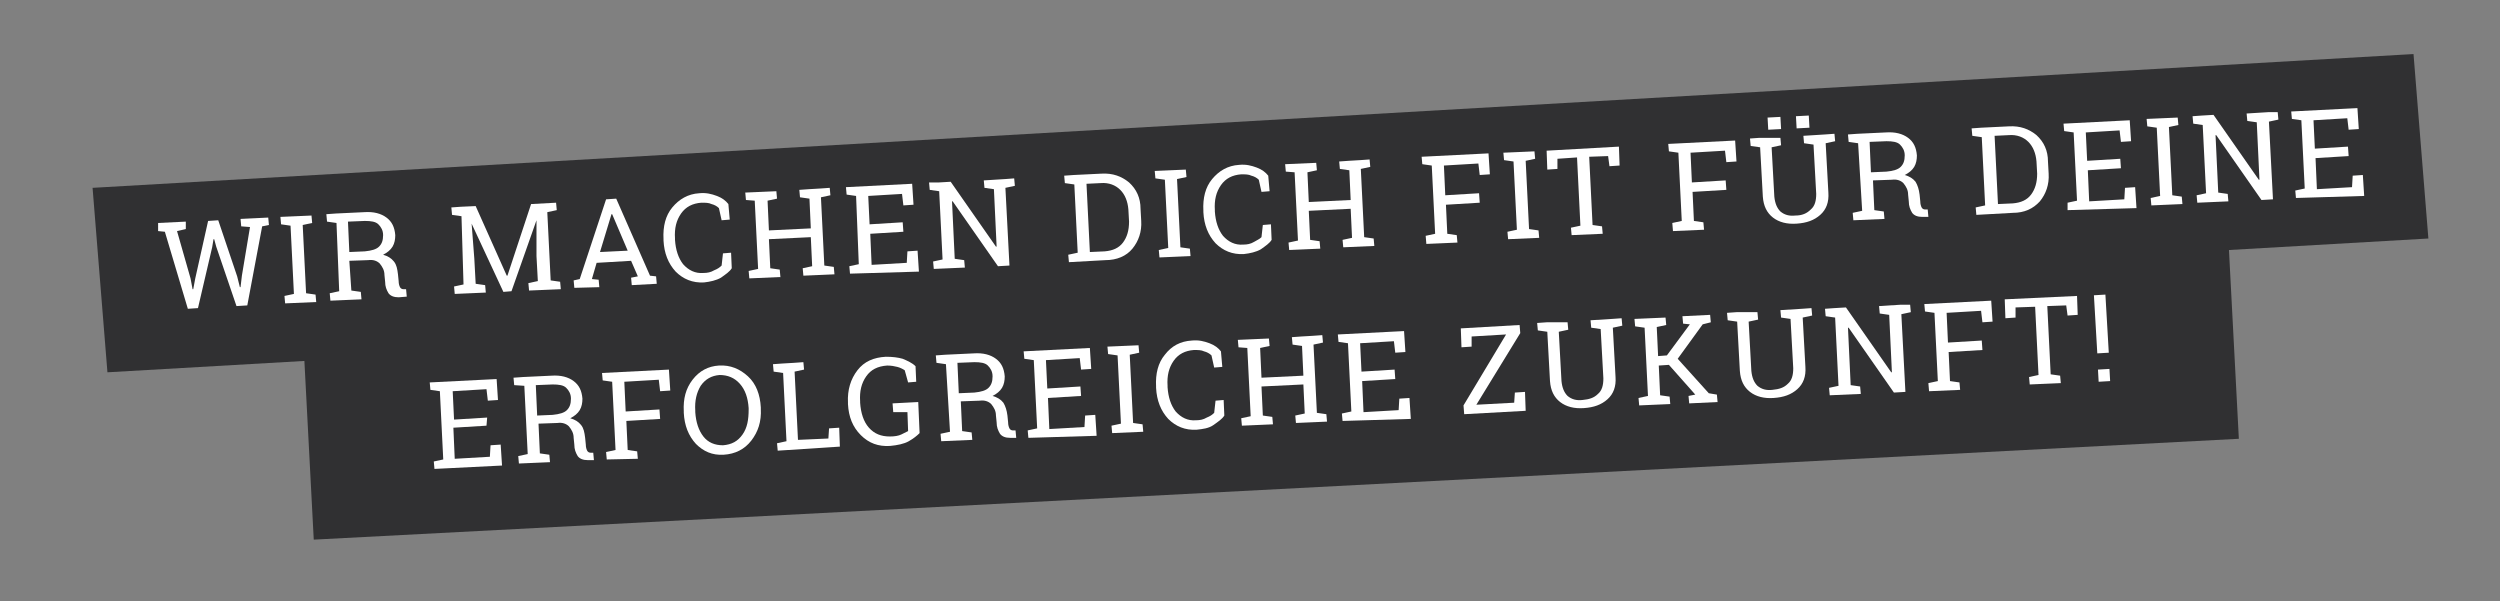 <?xml version="1.0" encoding="utf-8"?>
<!-- Generator: Adobe Illustrator 27.0.0, SVG Export Plug-In . SVG Version: 6.00 Build 0)  -->
<svg version="1.1" id="Ebene_1" xmlns="http://www.w3.org/2000/svg" xmlns:xlink="http://www.w3.org/1999/xlink" x="0px" y="0px"
	 viewBox="0 0 370 89" style="enable-background:new 0 0 370 89;" xml:space="preserve">
<rect x="0" y="0" width="370" height="89" fill="#808080" stroke="none"/>
<style type="text/css">
	.st0{fill:#303032;}
	.st1{enable-background:new    ;}
	.st2{fill:#FFFFFF;}
</style>
<polygon id="Rechteck_144" class="st0" points="13.7,27.8 357.2,8 359.4,35.3 15.9,55.1 "/>
<rect id="Rechteck_145" x="45.4" y="41" transform="matrix(0.999 -5.233596e-02 5.233596e-02 0.999 -2.709 9.915)" class="st0" width="285.2" height="31.4"/>
<g class="st1">
	<path class="st2" d="M27.5,33.9l-1.3,0.3l2,7l0.3,1.6l0.1,0l0.3-1.6l1.9-8.5l1.5-0.1l2.8,8.3l0.4,1.6l0.1,0l0.2-1.7l1.2-7.2
		l-1.3-0.1l-0.1-1.1l4.1-0.2l0.1,1.1l-1,0.2l-2.2,11.7L35,45.3l-3-8.8l-0.3-1.1l-0.1,0l-0.2,1.2l-2.1,9l-1.5,0.1l-3.4-11.4l-1-0.1
		L23.4,33l4.1-0.2L27.5,33.9z"/>
	<path class="st2" d="M41.6,33.2l-0.1-1.1l4.6-0.2l0.1,1.1l-1.4,0.3l0.5,10.1l1.4,0.2l0.1,1.1l-4.6,0.2l-0.1-1.1l1.4-0.3L43,33.4
		L41.6,33.2z"/>
	<path class="st2" d="M53.9,31.4c1.4-0.1,2.5,0.2,3.3,0.8c0.8,0.6,1.2,1.4,1.3,2.6c0,0.6-0.1,1.2-0.4,1.7s-0.8,0.9-1.4,1.2
		c0.7,0.2,1.2,0.5,1.6,1s0.5,1.1,0.6,1.9l0.1,1c0,0.4,0.1,0.7,0.2,0.9c0.1,0.2,0.3,0.3,0.5,0.3l0.4,0l0.1,1.1L59,44
		c-0.7,0-1.2-0.2-1.5-0.6c-0.3-0.5-0.5-1-0.5-1.7l-0.1-1c0-0.7-0.3-1.2-0.7-1.7c-0.4-0.4-1-0.6-1.7-0.5l-2.8,0.1L52,43l1.4,0.2
		l0.1,1.1l-4.6,0.2l-0.1-1.1l1.4-0.3L49.8,33l-1.4-0.2l-0.1-1.1l1.4-0.1L53.9,31.4z M51.7,37.3l2.3-0.1c1-0.1,1.7-0.3,2.1-0.7
		c0.4-0.4,0.6-0.9,0.6-1.7c0-0.7-0.3-1.2-0.7-1.6c-0.4-0.4-1.1-0.5-2-0.5l-2.5,0.1L51.7,37.3z"/>
	<path class="st2" d="M79.4,32.6L79.4,32.6l-3.7,10.5l-1.2,0.1l-4.7-10.1l0,0l0.4,5.2l0.2,3.7l1.4,0.2l0.1,1.1l-4.6,0.2l-0.1-1.1
		l1.4-0.3L68.3,32l-1.4-0.2l-0.1-1.1l1.4-0.1l2.2-0.1L75,40.8l0.1,0l3.5-10.6l3.7-0.2l0.1,1.1l-1.4,0.3l0.5,10.1l1.4,0.2l0.1,1.1
		L78.3,43l-0.1-1.1l1.4-0.3l-0.2-3.7L79.4,32.6z"/>
	<path class="st2" d="M84.9,41.5l0.9-0.2l3.9-11.8l1.5-0.1l5,11.4l0.9,0.1l0.1,1.1l-3.7,0.2l-0.1-1.1l1-0.2l-1-2.3l-5.1,0.3
		l-0.7,2.4l1,0.1l0.1,1.1L85,42.6L84.9,41.5z M88.8,37.3l4.1-0.2l-2.3-5.4l-0.1,0L88.8,37.3z"/>
	<path class="st2" d="M108,32.5l-1.2,0.1l-0.4-1.8c-0.3-0.3-0.7-0.5-1.1-0.6c-0.4-0.2-0.9-0.2-1.5-0.2c-1.3,0.1-2.3,0.6-3,1.6
		c-0.7,1-1,2.2-0.9,3.7l0,0.2c0.1,1.5,0.5,2.7,1.2,3.6c0.8,0.9,1.8,1.4,3,1.3c0.6,0,1.1-0.1,1.6-0.4c0.5-0.2,0.8-0.4,1.1-0.7
		l0.2-1.8l1.2-0.1l0.1,2.3c-0.3,0.5-0.9,0.9-1.6,1.4c-0.7,0.4-1.6,0.6-2.5,0.7c-1.7,0.1-3.1-0.5-4.2-1.6c-1.1-1.2-1.7-2.7-1.8-4.6
		l0-0.2c-0.1-1.9,0.3-3.5,1.3-4.7s2.3-2,4-2.1c1-0.1,1.8,0.1,2.6,0.4c0.8,0.3,1.3,0.7,1.7,1.2L108,32.5z"/>
	<path class="st2" d="M110.4,29.6l-0.1-1.1l4.6-0.2l0.1,1.1l-1.4,0.3l0.2,4.4l6.2-0.3l-0.2-4.4l-1.4-0.2l-0.1-1.1l1.4-0.1l1.7-0.1
		l1.4-0.1l0.1,1.1l-1.4,0.3l0.5,10.1l1.4,0.2l0.1,1.1l-4.6,0.2l-0.1-1.1l1.4-0.3l-0.2-4.3l-6.2,0.3l0.2,4.3l1.4,0.2l0.1,1.1
		l-4.6,0.2l-0.1-1.1l1.4-0.3l-0.5-10.1L110.4,29.6z"/>
	<path class="st2" d="M125.8,40.5l-0.1-1.1l1.4-0.3L126.7,29l-1.4-0.2l-0.1-1.1l9.8-0.5l0.2,3.1l-1.5,0.1l-0.2-1.7l-5,0.3l0.2,4.2
		l4.9-0.3l0.1,1.4l-4.9,0.3l0.2,4.6l5.2-0.3l0.1-1.7l1.5-0.1l0.2,3.1L125.8,40.5z"/>
	<path class="st2" d="M150.1,26.4l0.1,1.1l-1.4,0.3l0.6,11.5l-1.7,0.1l-6.7-9.6l-0.1,0l0.4,8.5l1.4,0.2l0.1,1.1l-4.6,0.2l-0.1-1.1
		l1.4-0.3l-0.5-10.1l-1.4-0.2l-0.1-1.1L139,27l1.7-0.1l6.7,9.6l0.1,0l-0.4-8.5l-1.4-0.2l-0.1-1.1l3.2-0.2L150.1,26.4z"/>
	<path class="st2" d="M163,25.7c1.7-0.1,3,0.4,4.1,1.3c1.1,1,1.7,2.3,1.7,3.9l0.1,1.8c0.1,1.6-0.4,3-1.3,4.1s-2.3,1.7-4,1.7
		l-5.4,0.3l-0.1-1.1l1.4-0.3l-0.5-10.1l-1.4-0.2l-0.1-1.1l1.4-0.1L163,25.7z M160.8,27.2l0.5,10.1l2.2-0.1c1.2-0.1,2.1-0.5,2.7-1.3
		c0.6-0.8,0.9-1.8,0.9-3.1l-0.1-1.8c-0.1-1.2-0.5-2.2-1.2-2.9c-0.7-0.7-1.7-1.1-2.9-1L160.8,27.2z"/>
	<path class="st2" d="M171,26.4l-0.1-1.1l4.6-0.2l0.1,1.1l-1.4,0.3l0.5,10.1l1.4,0.2l0.1,1.1l-4.6,0.2l-0.1-1.1l1.4-0.3l-0.5-10.1
		L171,26.4z"/>
	<path class="st2" d="M187.9,28.3l-1.2,0.1l-0.4-1.8c-0.3-0.3-0.7-0.5-1.1-0.6c-0.4-0.2-0.9-0.2-1.5-0.2c-1.3,0.1-2.3,0.6-3,1.6
		c-0.7,1-1,2.2-0.9,3.7l0,0.2c0.1,1.5,0.5,2.7,1.2,3.6c0.8,0.9,1.8,1.4,3,1.3c0.6,0,1.1-0.1,1.6-0.4s0.8-0.4,1.1-0.7l0.2-1.8
		l1.2-0.1l0.1,2.3c-0.3,0.5-0.9,0.9-1.6,1.4c-0.7,0.4-1.6,0.6-2.5,0.7c-1.7,0.1-3.1-0.5-4.2-1.6c-1.1-1.2-1.7-2.7-1.8-4.6l0-0.2
		c-0.1-1.9,0.3-3.5,1.3-4.7s2.3-2,4-2.1c1-0.1,1.8,0.1,2.6,0.4c0.8,0.3,1.3,0.7,1.7,1.2L187.9,28.3z"/>
	<path class="st2" d="M190.3,25.4l-0.1-1.1l4.6-0.2l0.1,1.1l-1.4,0.3l0.2,4.4l6.2-0.3l-0.2-4.4l-1.4-0.2l-0.1-1.1l1.4-0.1l1.7-0.1
		l1.4-0.1l0.1,1.1l-1.4,0.3l0.5,10.1l1.4,0.2l0.1,1.1l-4.6,0.2l-0.1-1.1l1.4-0.3l-0.2-4.3l-6.2,0.3l0.2,4.3l1.4,0.2l0.1,1.1
		l-4.6,0.2l-0.1-1.1l1.4-0.3l-0.5-10.1L190.3,25.4z"/>
	<path class="st2" d="M211,34.9l1.4-0.3l-0.5-10.1l-1.4-0.2l-0.1-1.1l9.9-0.5l0.2,3.1l-1.5,0.1l-0.2-1.7l-5.1,0.3l0.2,4.4l5-0.3
		l0.1,1.4l-5,0.3l0.2,4.3l1.4,0.2l0.1,1.1l-4.6,0.2L211,34.9z"/>
	<path class="st2" d="M222.6,23.7l-0.1-1.1l4.6-0.2l0.1,1.1l-1.4,0.3l0.5,10.1l1.4,0.2l0.1,1.1l-4.6,0.2l-0.1-1.1l1.4-0.3L224,23.9
		L222.6,23.7z"/>
	<path class="st2" d="M239.6,21.7l0.1,2.8l-1.5,0.1l-0.2-1.5l-2.8,0.1l0.5,10.1l1.4,0.2l0.1,1.1l-4.6,0.2l-0.1-1.1l1.4-0.3
		l-0.5-10.1l-2.9,0.2l0,1.5l-1.5,0.1l-0.1-2.8L239.6,21.7z"/>
	<path class="st2" d="M247.5,33l1.4-0.3l-0.5-10.1l-1.4-0.2l-0.1-1.1l9.9-0.5l0.2,3.1l-1.5,0.1l-0.2-1.7l-5.1,0.3l0.2,4.4l5-0.3
		l0.1,1.4l-5,0.3l0.2,4.3l1.4,0.2l0.1,1.1l-4.6,0.2L247.5,33z"/>
	<path class="st2" d="M263.5,20.4l0.1,1.1l-1.4,0.3l0.4,7.3c0.1,1,0.4,1.7,0.9,2.2c0.6,0.5,1.3,0.7,2.2,0.6c1,0,1.7-0.3,2.3-0.9
		c0.6-0.5,0.8-1.3,0.8-2.3l-0.4-7.3l-1.4-0.2l-0.1-1.1l3.2-0.2l1.4-0.1l0.1,1.1l-1.4,0.3l0.4,7.3c0.1,1.4-0.3,2.5-1.2,3.3
		c-0.9,0.8-2,1.2-3.5,1.3c-1.4,0.1-2.6-0.2-3.5-0.9c-0.9-0.7-1.4-1.7-1.5-3.1l-0.4-7.3l-1.4-0.2l-0.1-1.1l1.4-0.1L263.5,20.4z
		 M263.6,19.1l-1.9,0.1l-0.1-1.8l1.9-0.1L263.6,19.1z M267.8,18.9l-1.9,0.1l-0.1-1.8l1.9-0.1L267.8,18.9z"/>
	<path class="st2" d="M279.1,19.6c1.4-0.1,2.5,0.2,3.3,0.8c0.8,0.6,1.2,1.4,1.3,2.6c0,0.6-0.1,1.2-0.4,1.7c-0.3,0.5-0.8,0.9-1.4,1.2
		c0.7,0.2,1.2,0.5,1.6,1c0.3,0.5,0.5,1.1,0.6,1.9l0.1,1c0,0.4,0.1,0.7,0.2,0.9c0.1,0.2,0.3,0.3,0.5,0.3l0.4,0l0.1,1.1l-0.9,0
		c-0.7,0-1.2-0.2-1.5-0.6c-0.3-0.5-0.5-1-0.5-1.7l-0.1-1c0-0.7-0.3-1.2-0.7-1.7c-0.4-0.4-1-0.6-1.7-0.5l-2.8,0.1l0.2,4.4l1.4,0.2
		l0.1,1.1l-4.6,0.2l-0.1-1.1l1.4-0.3L275,21.2l-1.4-0.2l-0.1-1.1l1.4-0.1L279.1,19.6z M276.9,25.5l2.3-0.1c1-0.1,1.7-0.3,2.1-0.7
		c0.4-0.4,0.6-0.9,0.6-1.7c0-0.7-0.3-1.2-0.7-1.6c-0.4-0.4-1.1-0.5-2-0.5l-2.5,0.1L276.9,25.5z"/>
	<path class="st2" d="M297.3,18.7c1.7-0.1,3,0.4,4.1,1.3c1.1,1,1.7,2.3,1.7,3.9l0.1,1.8c0.1,1.6-0.4,3-1.3,4.1c-1,1.1-2.3,1.7-4,1.7
		l-5.4,0.3l-0.1-1.1l1.4-0.3l-0.5-10.1l-1.4-0.2l-0.1-1.1l1.4-0.1L297.3,18.7z M295.2,20.1l0.5,10.1l2.2-0.1
		c1.2-0.1,2.1-0.5,2.7-1.3c0.6-0.8,0.9-1.8,0.9-3.1l-0.1-1.8c-0.1-1.2-0.5-2.2-1.2-2.9c-0.7-0.7-1.7-1.1-2.9-1L295.2,20.1z"/>
	<path class="st2" d="M306,31.1L306,30l1.4-0.3l-0.5-10.1l-1.4-0.2l-0.1-1.1l9.8-0.5l0.2,3.1l-1.5,0.1l-0.2-1.7l-5,0.3l0.2,4.2
		l4.9-0.3l0.1,1.4l-4.9,0.3l0.2,4.6l5.2-0.3l0.1-1.7l1.5-0.1l0.2,3.1L306,31.1z"/>
	<path class="st2" d="M317.8,18.7l-0.1-1.1l4.6-0.2l0.1,1.1l-1.4,0.3l0.5,10.1l1.4,0.2l0.1,1.1l-4.6,0.2l-0.1-1.1l1.4-0.3l-0.5-10.1
		L317.8,18.7z"/>
	<path class="st2" d="M337.1,16.6l0.1,1.1l-1.4,0.3l0.6,11.5l-1.7,0.1l-6.7-9.6l-0.1,0l0.4,8.5l1.4,0.2l0.1,1.1l-4.6,0.2l-0.1-1.1
		l1.4-0.3L326,18.5l-1.4-0.2l-0.1-1.1l1.4-0.1l1.7-0.1l6.7,9.6l0.1,0l-0.4-8.5l-1.4-0.2l-0.1-1.1l3.2-0.2L337.1,16.6z"/>
	<path class="st2" d="M339.8,29.3l-0.1-1.1l1.4-0.3l-0.5-10.1l-1.4-0.2l-0.1-1.1l9.8-0.5l0.2,3.1l-1.5,0.1l-0.2-1.7l-5,0.3l0.2,4.2
		l4.9-0.3l0.1,1.4l-4.9,0.3l0.2,4.6l5.2-0.3l0.1-1.7l1.5-0.1l0.2,3.1L339.8,29.3z"/>
</g>
<g class="st1">
	<path class="st2" d="M64.3,69.4l-0.1-1.1l1.4-0.3l-0.5-10.1l-1.4-0.2l-0.1-1.1l9.9-0.5l0.2,3.1l-1.5,0.1l-0.2-1.7l-5,0.3l0.2,4.2
		l4.9-0.3L72,63l-4.9,0.3l0.2,4.6l5.2-0.3l0.1-1.7l1.5-0.1l0.2,3.1L64.3,69.4z"/>
	<path class="st2" d="M81.6,55.6c1.4-0.1,2.5,0.2,3.3,0.8c0.8,0.6,1.2,1.4,1.3,2.6c0,0.6-0.1,1.2-0.4,1.7c-0.3,0.5-0.8,0.9-1.4,1.2
		c0.7,0.2,1.2,0.5,1.6,1s0.5,1.1,0.6,1.9l0.1,1c0,0.4,0.1,0.7,0.2,0.9c0.1,0.2,0.3,0.3,0.5,0.3l0.4,0l0.1,1.1l-0.9,0
		c-0.7,0-1.2-0.2-1.5-0.6c-0.3-0.5-0.5-1-0.5-1.7l-0.1-1c0-0.7-0.3-1.2-0.7-1.7c-0.4-0.4-1-0.6-1.7-0.5l-2.8,0.1l0.2,4.4l1.4,0.2
		l0.1,1.1l-4.6,0.2l-0.1-1.1l1.4-0.3l-0.5-10.1L76.1,57L76,55.9l1.4-0.1L81.6,55.6z M79.5,61.5l2.3-0.1c1-0.1,1.7-0.3,2.1-0.7
		c0.4-0.4,0.6-0.9,0.6-1.7c0-0.7-0.3-1.2-0.7-1.6c-0.4-0.4-1.1-0.5-2-0.5l-2.5,0.1L79.5,61.5z"/>
	<path class="st2" d="M89.7,66.9l1.4-0.3l-0.5-10.1l-1.4-0.2l-0.1-1.1l9.9-0.5l0.2,3.1l-1.5,0.1l-0.2-1.7l-5.1,0.3l0.2,4.4l5-0.3
		l0.1,1.4l-5,0.3l0.2,4.3l1.4,0.2l0.1,1.1L89.8,68L89.7,66.9z"/>
	<path class="st2" d="M112.6,60.5c0.1,1.9-0.4,3.4-1.4,4.7c-1,1.3-2.4,2-4.1,2.1c-1.7,0.1-3-0.5-4.1-1.6c-1.1-1.2-1.7-2.7-1.8-4.6
		l0-0.2c-0.1-1.9,0.3-3.4,1.3-4.7s2.3-2,3.9-2.1c1.7-0.1,3.1,0.5,4.3,1.6s1.8,2.7,1.9,4.6L112.6,60.5z M110.8,60.4
		c-0.1-1.5-0.5-2.7-1.3-3.6c-0.8-0.9-1.8-1.3-3-1.3c-1.2,0.1-2.1,0.6-2.8,1.6c-0.6,1-0.9,2.2-0.8,3.7l0,0.2c0.1,1.5,0.5,2.7,1.2,3.6
		c0.7,0.9,1.7,1.3,2.9,1.3c1.3-0.1,2.2-0.6,2.9-1.6c0.7-1,0.9-2.2,0.9-3.7L110.8,60.4z"/>
	<path class="st2" d="M115.1,66.7l-0.1-1.1l1.4-0.3l-0.5-10.1l-1.4-0.2l-0.1-1.1l1.4-0.1l1.7-0.1l1.4-0.1l0.1,1.1l-1.4,0.3l0.5,10.1
		l4.5-0.2l0.1-1.5l1.5-0.1l0.1,2.8L115.1,66.7z"/>
	<path class="st2" d="M136.1,64.1c-0.4,0.4-0.9,0.8-1.6,1.2c-0.7,0.4-1.7,0.6-2.8,0.7c-1.7,0.1-3.1-0.4-4.3-1.6s-1.8-2.7-1.9-4.6
		l0-0.2c-0.1-1.9,0.4-3.5,1.4-4.8c1-1.3,2.4-1.9,4.2-2c1,0,1.8,0.1,2.5,0.3c0.7,0.3,1.4,0.6,1.9,1.1l0.1,2.3l-1.2,0.1l-0.5-1.8
		c-0.3-0.2-0.7-0.4-1.1-0.5c-0.4-0.1-0.9-0.2-1.5-0.2c-1.4,0.1-2.4,0.6-3.1,1.6c-0.7,1-1,2.2-0.9,3.7l0,0.2c0.1,1.5,0.5,2.8,1.3,3.7
		c0.8,0.9,1.8,1.3,3.1,1.3c0.7,0,1.3-0.1,1.7-0.3c0.4-0.2,0.8-0.4,1-0.5l-0.1-2.8l-2.1,0l-0.1-1.3l3.8-0.2L136.1,64.1z"/>
	<path class="st2" d="M144.1,52.3c1.4-0.1,2.5,0.2,3.3,0.8c0.8,0.6,1.2,1.4,1.3,2.6c0,0.6-0.1,1.2-0.4,1.7c-0.3,0.5-0.8,0.9-1.4,1.2
		c0.7,0.2,1.2,0.5,1.6,1c0.3,0.5,0.5,1.1,0.6,1.9l0.1,1c0,0.4,0.1,0.7,0.2,0.9c0.1,0.2,0.3,0.3,0.5,0.3l0.4,0l0.1,1.1l-0.9,0
		c-0.7,0-1.2-0.2-1.5-0.6c-0.3-0.5-0.5-1-0.5-1.7l-0.1-1c0-0.7-0.3-1.2-0.7-1.7c-0.4-0.4-1-0.6-1.7-0.5l-2.8,0.1l0.2,4.4l1.4,0.2
		l0.1,1.1l-4.6,0.2l-0.1-1.1l1.4-0.3L140,53.9l-1.4-0.2l-0.1-1.1l1.4-0.1L144.1,52.3z M141.9,58.2l2.3-0.1c1-0.1,1.7-0.3,2.1-0.7
		c0.4-0.4,0.6-0.9,0.6-1.7c0-0.7-0.3-1.2-0.7-1.6c-0.4-0.4-1.1-0.5-2-0.5l-2.5,0.1L141.9,58.2z"/>
	<path class="st2" d="M152.2,64.8l-0.1-1.1l1.4-0.3l-0.5-10.1l-1.4-0.2l-0.1-1.1l9.8-0.5l0.2,3.1l-1.5,0.1l-0.2-1.7l-5,0.3l0.2,4.2
		l4.9-0.3l0.1,1.4l-4.9,0.3l0.2,4.6l5.2-0.3l0.1-1.7l1.5-0.1l0.2,3.1L152.2,64.8z"/>
	<path class="st2" d="M164,52.4l-0.1-1.1l4.6-0.2l0.1,1.1l-1.4,0.3l0.5,10.1l1.4,0.2l0.1,1.1l-4.6,0.2l-0.1-1.1l1.4-0.3l-0.5-10.1
		L164,52.4z"/>
	<path class="st2" d="M180.9,54.3l-1.2,0.1l-0.4-1.8c-0.3-0.3-0.7-0.5-1.1-0.6c-0.4-0.2-0.9-0.2-1.5-0.2c-1.3,0.1-2.3,0.6-3,1.6
		c-0.7,1-1,2.2-0.9,3.7l0,0.2c0.1,1.5,0.5,2.7,1.2,3.6c0.8,0.9,1.8,1.4,3,1.3c0.6,0,1.1-0.1,1.6-0.4c0.5-0.2,0.8-0.4,1.1-0.7
		l0.2-1.8l1.2-0.1l0.1,2.3c-0.3,0.5-0.9,0.9-1.6,1.4s-1.6,0.6-2.5,0.7c-1.7,0.1-3.1-0.5-4.2-1.6c-1.1-1.2-1.7-2.7-1.8-4.6l0-0.2
		c-0.1-1.9,0.3-3.5,1.3-4.7c1-1.3,2.3-2,4-2.1c1-0.1,1.8,0.1,2.6,0.4s1.3,0.7,1.7,1.2L180.9,54.3z"/>
	<path class="st2" d="M183.3,51.4l-0.1-1.1l4.6-0.2l0.1,1.1l-1.4,0.3l0.2,4.4l6.2-0.3l-0.2-4.4l-1.4-0.2l-0.1-1.1l1.4-0.1l1.7-0.1
		l1.4-0.1l0.1,1.1l-1.4,0.3l0.5,10.1l1.4,0.2l0.1,1.1l-4.6,0.2l-0.1-1.1l1.4-0.3l-0.2-4.3l-6.2,0.3l0.2,4.3l1.4,0.2l0.1,1.1
		l-4.6,0.2l-0.1-1.1l1.4-0.3l-0.5-10.1L183.3,51.4z"/>
	<path class="st2" d="M198.7,62.3l-0.1-1.1l1.4-0.3l-0.5-10.1l-1.4-0.2l-0.1-1.1l9.8-0.5l0.2,3.1l-1.5,0.1l-0.2-1.7l-5,0.3l0.2,4.2
		l4.9-0.3l0.1,1.4l-4.9,0.3l0.2,4.6l5.2-0.3l0.1-1.7l1.5-0.1l0.2,3.1L198.7,62.3z"/>
	<path class="st2" d="M218.5,59.9l5.6-0.3l0.1-1.5l1.5-0.1l0.1,2.8l-9.1,0.5l-0.1-1.3l6.3-10.5l-5.1,0.3l0,1.5l-1.5,0.1l-0.1-2.8
		l8.7-0.5l0.1,1.2L218.5,59.9z"/>
	<path class="st2" d="M232,47.7l0.1,1.1l-1.4,0.3l0.4,7.3c0.1,1,0.4,1.7,0.9,2.2c0.6,0.5,1.3,0.7,2.2,0.6c1-0.1,1.7-0.3,2.3-0.9
		c0.6-0.5,0.8-1.3,0.8-2.3l-0.4-7.3l-1.4-0.2l-0.1-1.1l3.2-0.2l1.4-0.1l0.1,1.1l-1.4,0.3l0.4,7.3c0.1,1.4-0.3,2.5-1.2,3.3
		c-0.9,0.8-2,1.2-3.5,1.3c-1.4,0.1-2.6-0.2-3.5-0.9c-0.9-0.7-1.4-1.7-1.5-3.1l-0.4-7.3l-1.4-0.2l-0.1-1.1l1.4-0.1L232,47.7z"/>
	<path class="st2" d="M242.5,58.9l1.4-0.3l-0.5-10.1l-1.4-0.2l-0.1-1.1l4.6-0.2l0.1,1.1l-1.4,0.3l0.2,4.3l1.3-0.1l3.4-4.6l-1-0.1
		l-0.1-1.1l4.1-0.2l0.1,1.1L252,48l-3.7,5.1l4.6,5.1l1.2,0.2l0.1,1.1l-4.2,0.2l-0.1-1.1l1-0.2L247,54l-1.5,0.1l0.2,4.4l1.4,0.2
		l0.1,1.1l-4.6,0.2L242.5,58.9z"/>
	<path class="st2" d="M260.1,46.2l0.1,1.1l-1.4,0.3l0.4,7.3c0.1,1,0.4,1.7,0.9,2.2c0.6,0.5,1.3,0.7,2.2,0.6c1-0.1,1.7-0.3,2.3-0.9
		c0.6-0.5,0.8-1.3,0.8-2.3l-0.4-7.3l-1.4-0.2l-0.1-1.1l3.2-0.2l1.4-0.1l0.1,1.1l-1.4,0.3l0.4,7.3c0.1,1.4-0.3,2.5-1.2,3.3
		c-0.9,0.8-2,1.2-3.5,1.3c-1.4,0.1-2.6-0.2-3.5-0.9c-0.9-0.7-1.4-1.7-1.5-3.1l-0.4-7.3l-1.4-0.2l-0.1-1.1l1.4-0.1L260.1,46.2z"/>
	<path class="st2" d="M282.7,45.1l0.1,1.1l-1.4,0.3l0.6,11.5l-1.7,0.1l-6.7-9.6l-0.1,0l0.4,8.5l1.4,0.2l0.1,1.1l-4.6,0.2l-0.1-1.1
		l1.4-0.3L271.6,47l-1.4-0.2l-0.1-1.1l1.4-0.1l1.7-0.1l6.7,9.6l0.1,0l-0.4-8.5l-1.4-0.2l-0.1-1.1l3.2-0.2L282.7,45.1z"/>
	<path class="st2" d="M285.4,56.7l1.4-0.3l-0.5-10.1l-1.4-0.2l-0.1-1.1l9.9-0.5l0.2,3.1l-1.5,0.1l-0.2-1.7l-5.1,0.3l0.2,4.4l5-0.3
		l0.1,1.4l-5,0.3l0.2,4.3l1.4,0.2l0.1,1.1l-4.6,0.2L285.4,56.7z"/>
	<path class="st2" d="M307.4,43.8l0.1,2.8l-1.5,0.1l-0.2-1.5l-2.8,0.1l0.5,10.1l1.4,0.2l0.1,1.1l-4.6,0.2l-0.1-1.1l1.4-0.3
		l-0.5-10.1l-2.9,0.1l0,1.5l-1.5,0.1l-0.1-2.8L307.4,43.8z"/>
	<path class="st2" d="M312.1,52.2l-1.7,0.1l-0.5-8.6l1.7-0.1L312.1,52.2z M312.3,56.4l-1.7,0.1l-0.1-1.8l1.7-0.1L312.3,56.4z"/>
</g>
</svg>
